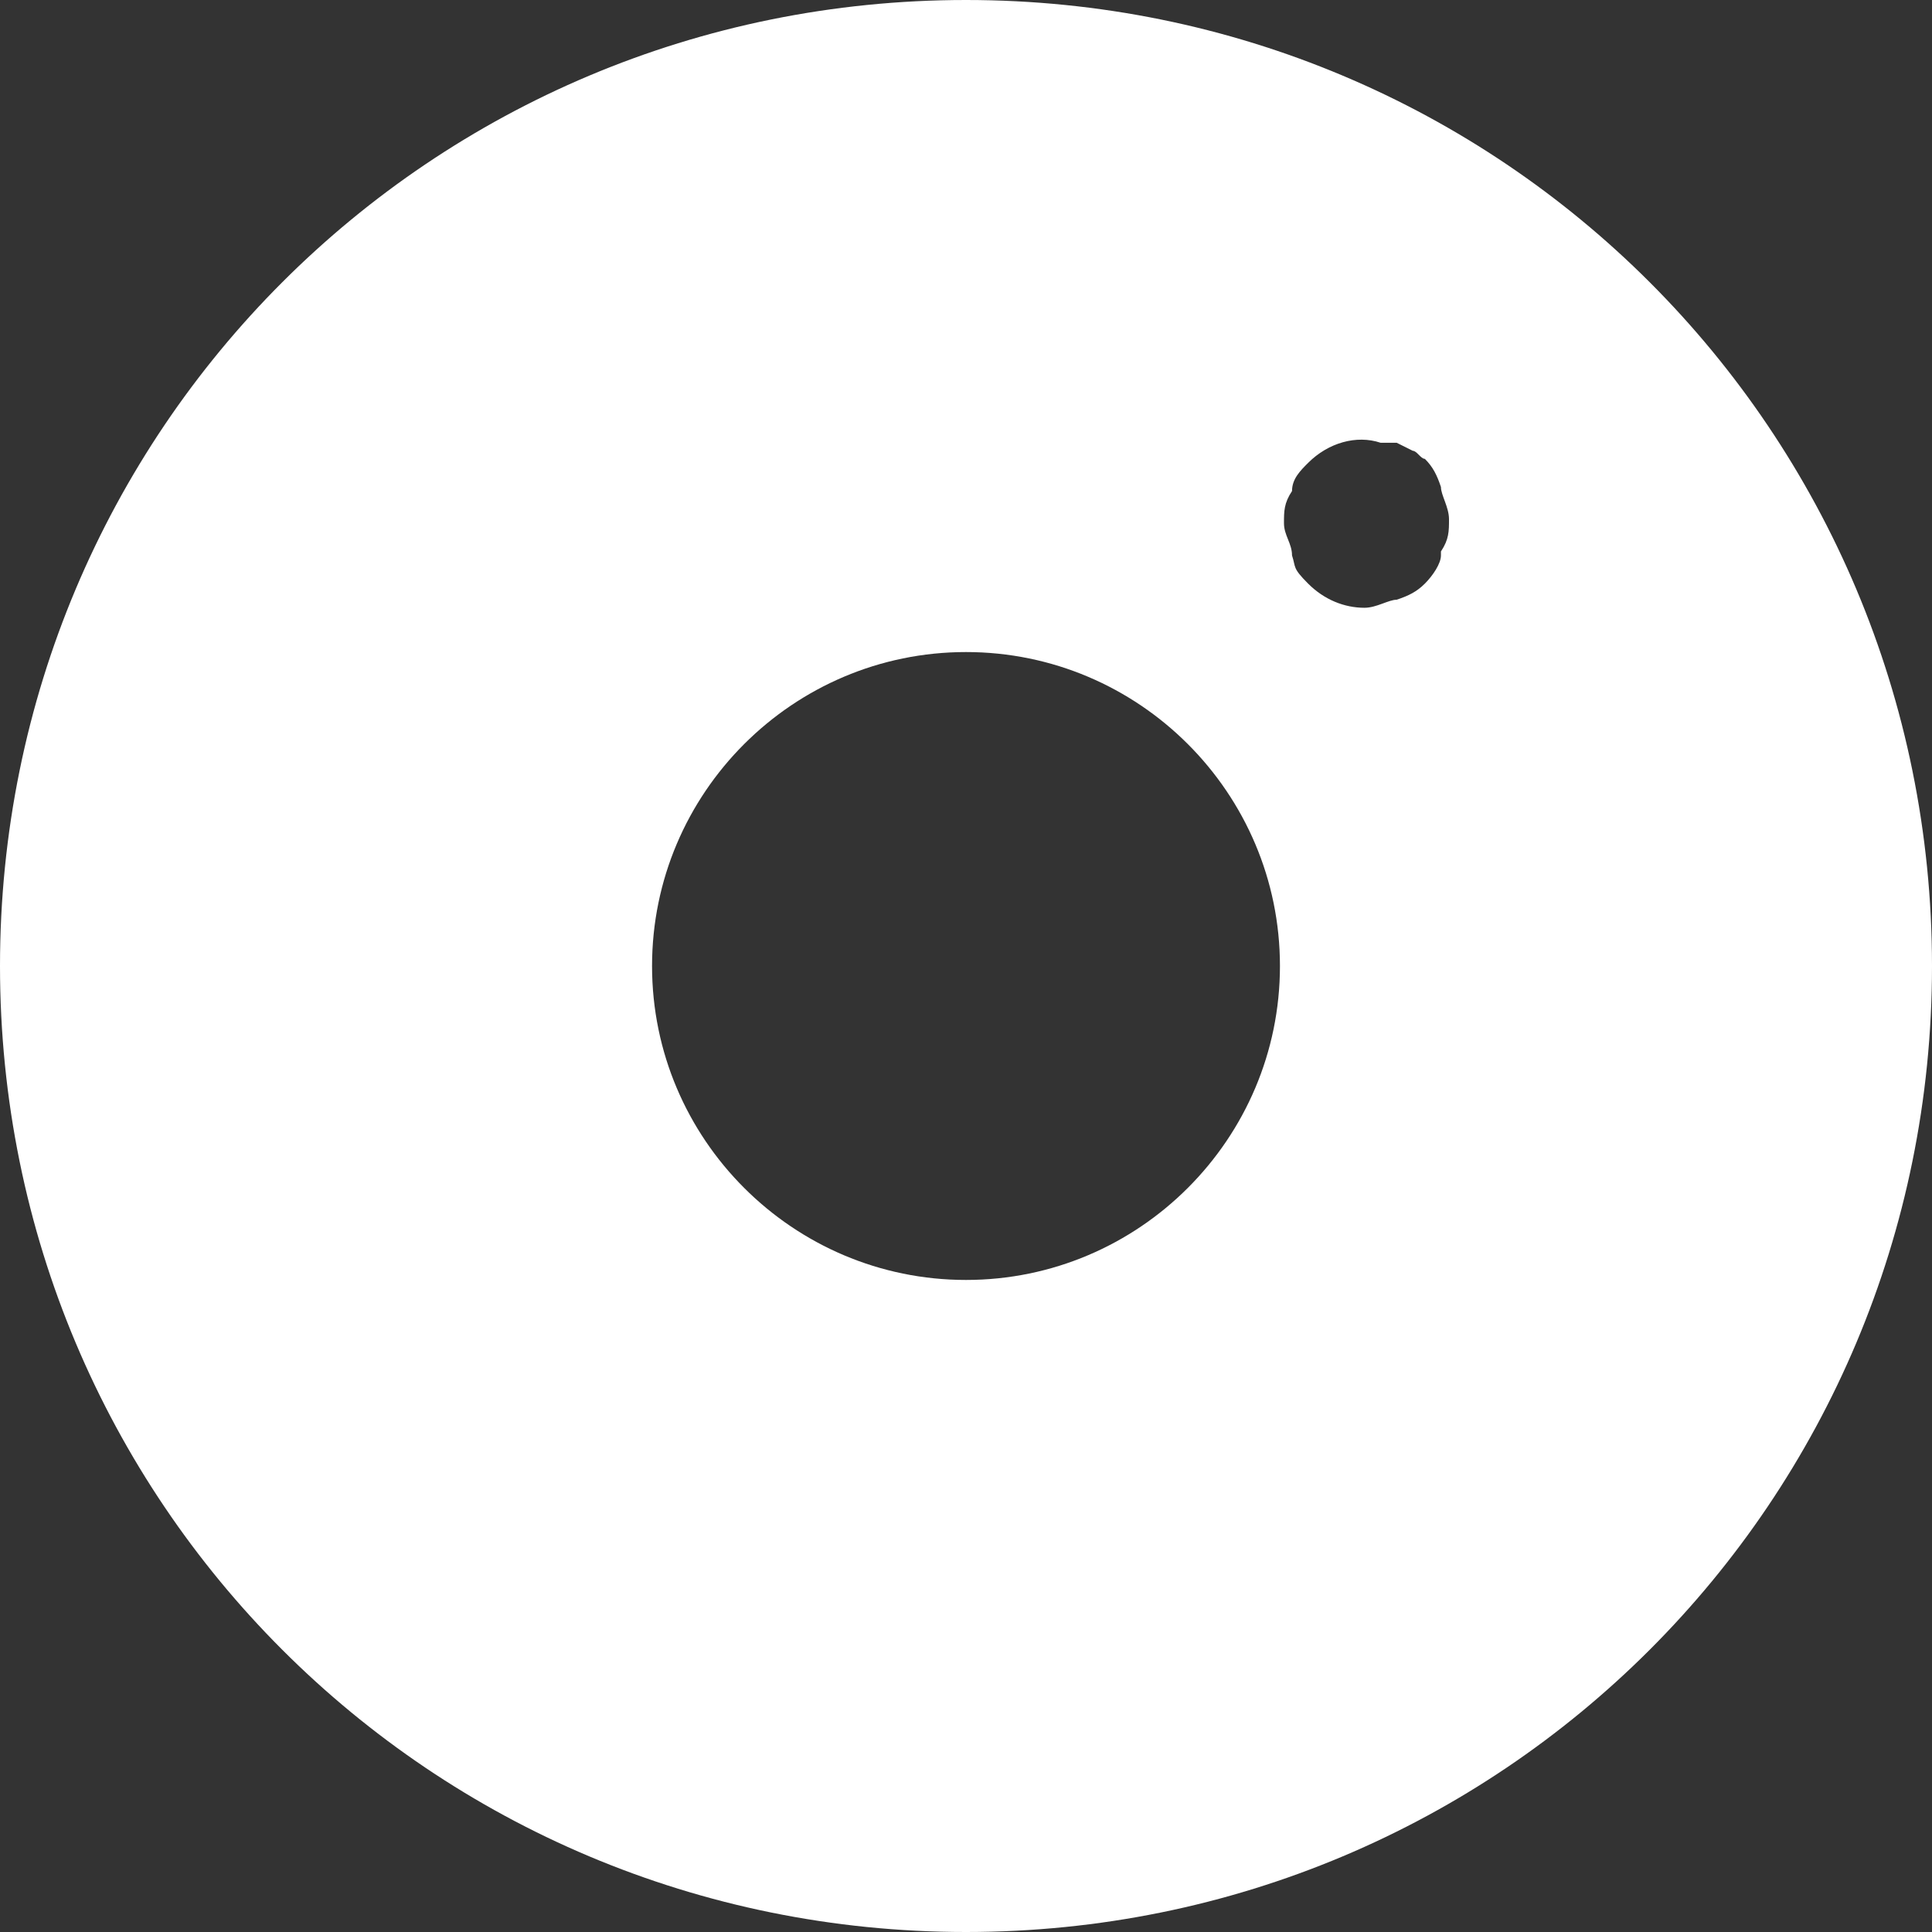 <svg xmlns="http://www.w3.org/2000/svg" width="48" height="48" viewBox="0 0 48 48" fill="none"><rect x="0" y="0" width="48" height="48" fill="#333333" stroke="none"/><g clip-path="url(#clip0_11776_301293)"><path d="M24 0C10.7 0 0 10.7 0 24C0 37.3 10.7 48 24 48C37.3 48 48 37.3 48 24C48 10.7 37.3 0 24 0ZM24 31.8C19.7 31.8 16.2 28.3 16.2 24C16.2 19.7 19.7 16.2 24 16.2C28.3 16.2 31.8 19.7 31.8 24C31.8 28.3 28.3 31.8 24 31.8ZM35.8 13.8C35.8 14 35.6 14.3 35.4 14.5C35.2 14.7 35 14.8 34.7 14.9C34.5 14.9 34.2 15.1 33.9 15.1C33.4 15.1 32.9 14.9 32.5 14.5C32.1 14.1 32.2 14.1 32.1 13.8C32.1 13.5 31.9 13.3 31.9 13C31.9 12.7 31.9 12.5 32.1 12.2C32.1 11.9 32.3 11.7 32.5 11.5C33 11 33.7 10.8 34.3 11C34.4 11 34.6 11 34.7 11C34.7 11 34.9 11.1 35.1 11.2C35.2 11.2 35.3 11.4 35.4 11.4C35.6 11.6 35.7 11.8 35.8 12.1C35.8 12.3 36 12.6 36 12.9C36 13.2 36 13.4 35.8 13.7V13.8Z" fill="white"></path></g><defs><clipPath id="clip0_11776_301293"><rect width="48" height="48" fill="white"></rect></clipPath></defs></svg>